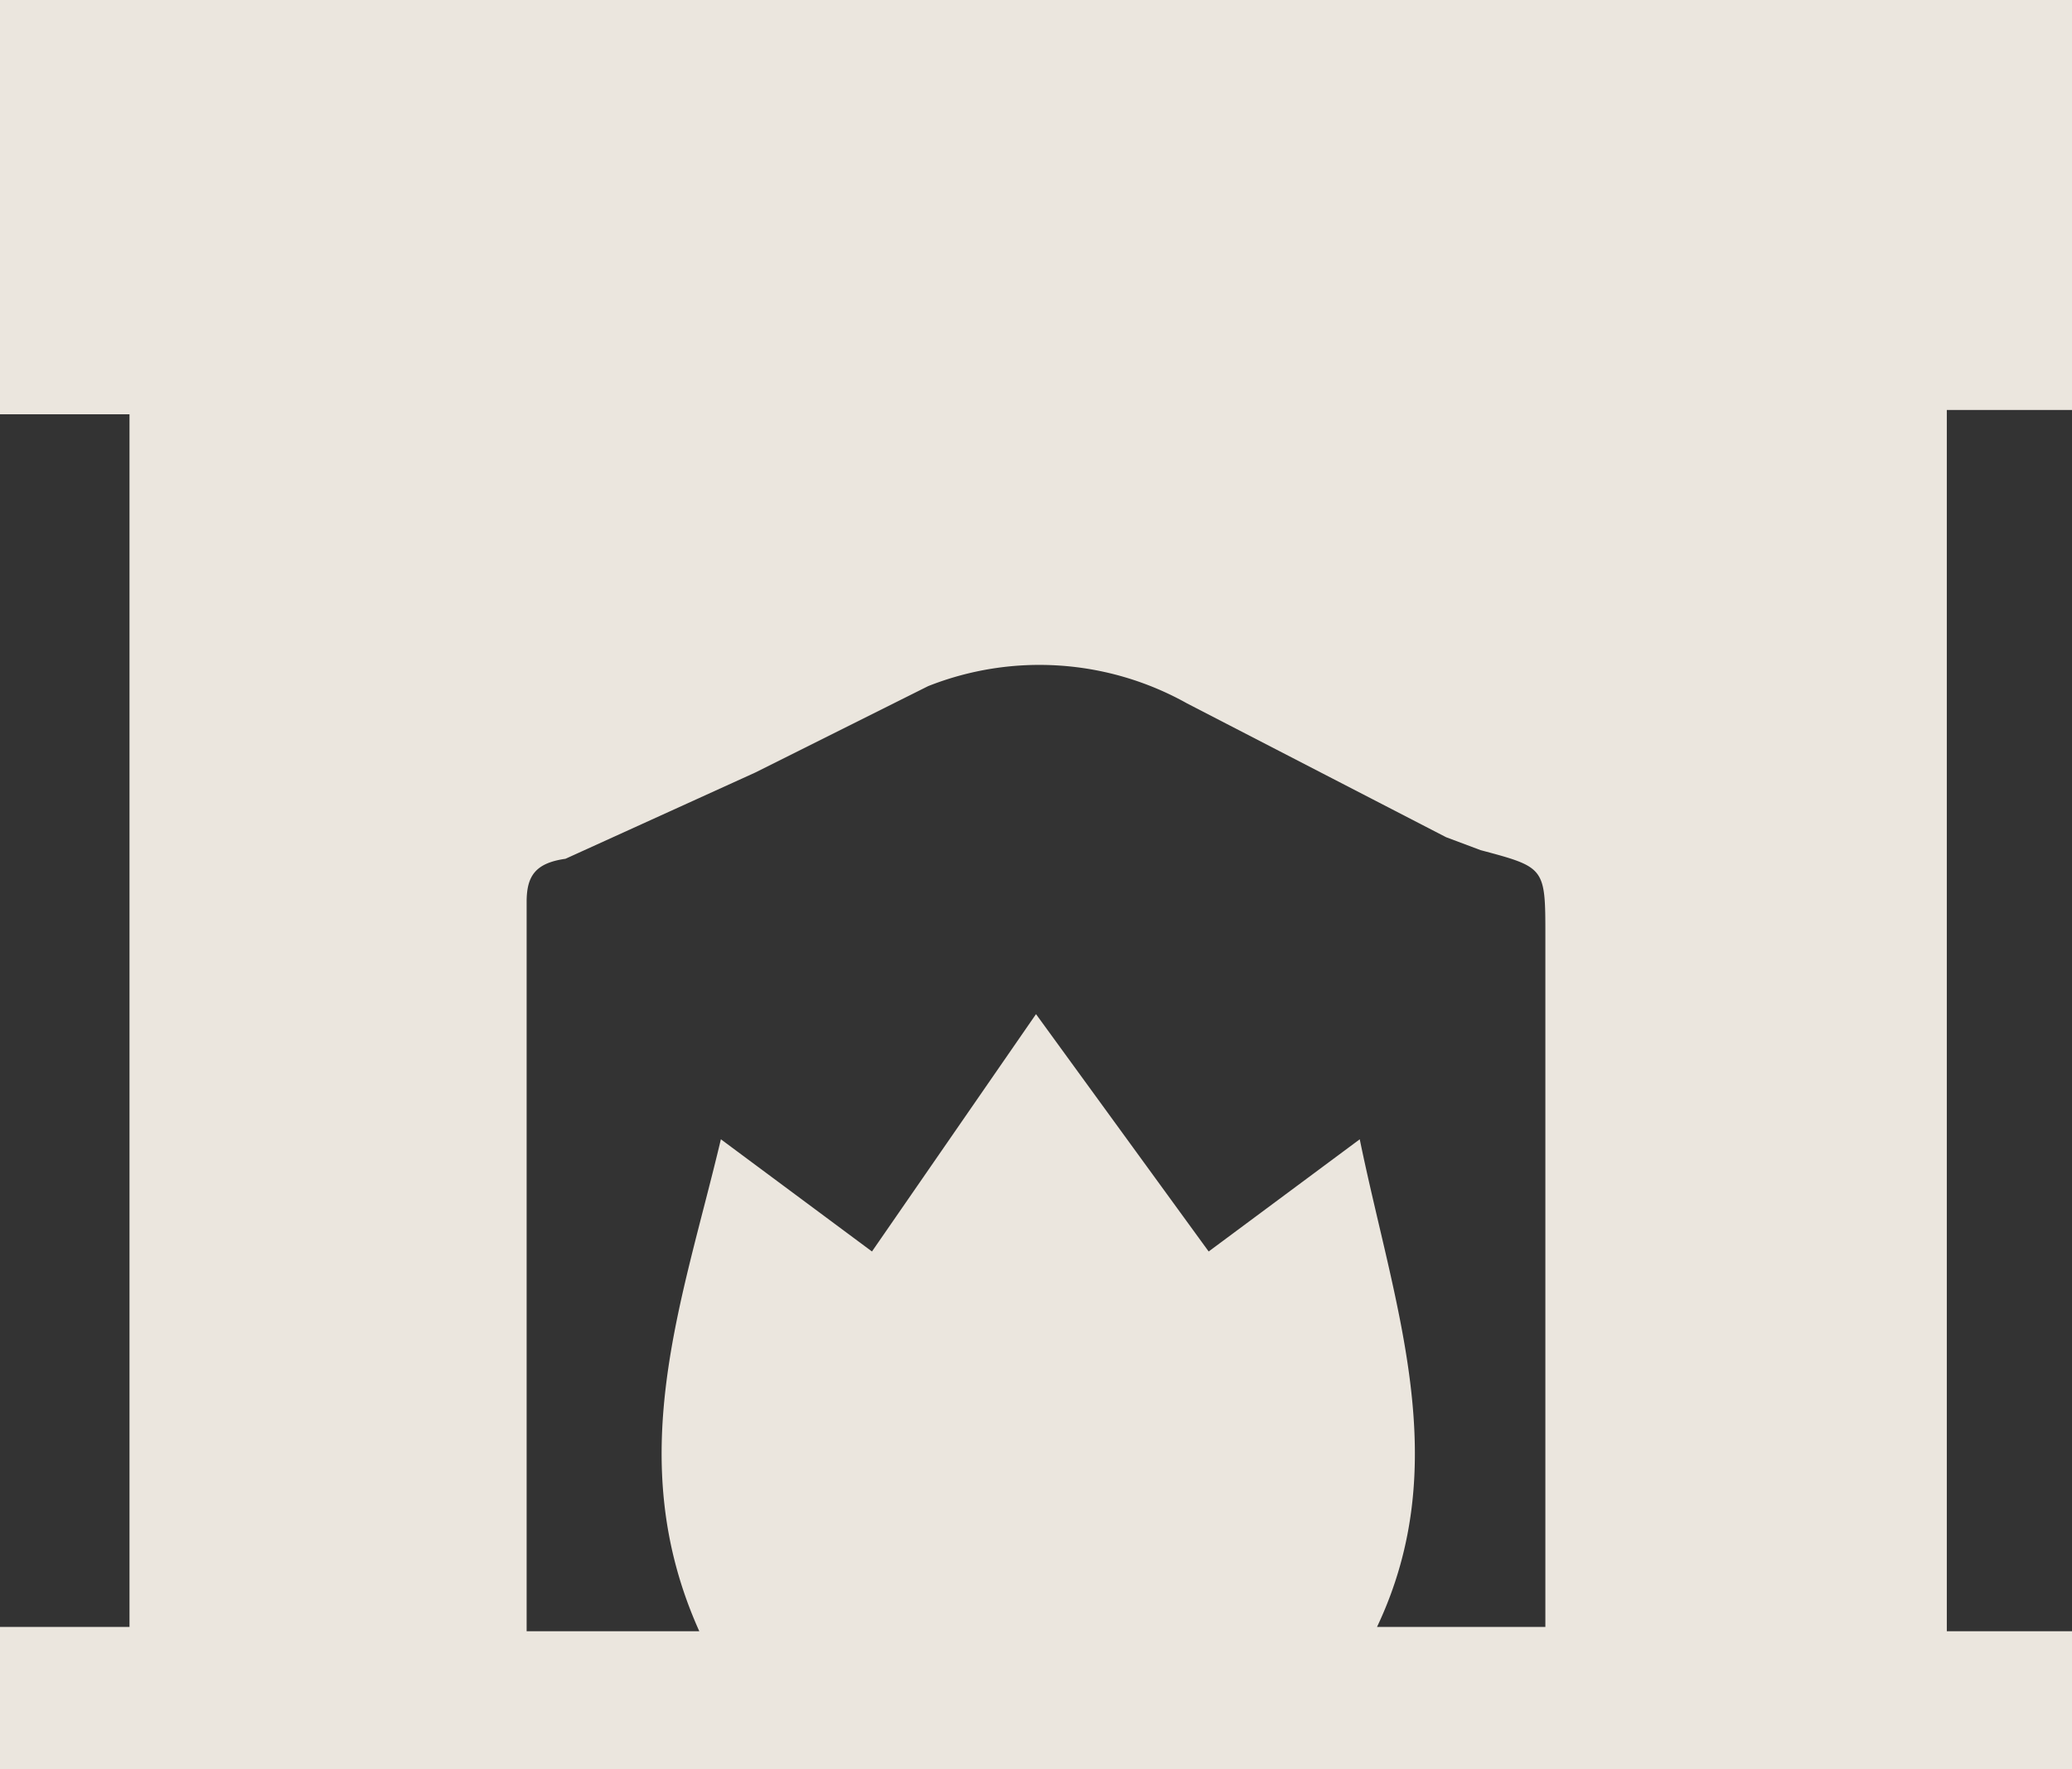 <svg width="48" height="41" fill="none" xmlns="http://www.w3.org/2000/svg"><rect width="100%" height="100%" fill="#333333" stroke="none"/><path opacity=".9" d="M0 9.6V0h48v9.5h-2.9v28.3H48V41H0v-3.3h3V9.6H0Zm35.8 28.1v-16c0-1.6 0-1.6-1.5-2l-.8-.3-6-3.1a7 7 0 0 0-6-.4l-4 2-4.4 2c-.7.1-.9.4-.9 1v16.9h4c-1.8-4-.4-7.6.5-11.4l3.5 2.6 3.8-5.5L28 29l3.5-2.6c.8 3.9 2.2 7.5.4 11.3h4Z" fill="#FFFAF1"/></svg>